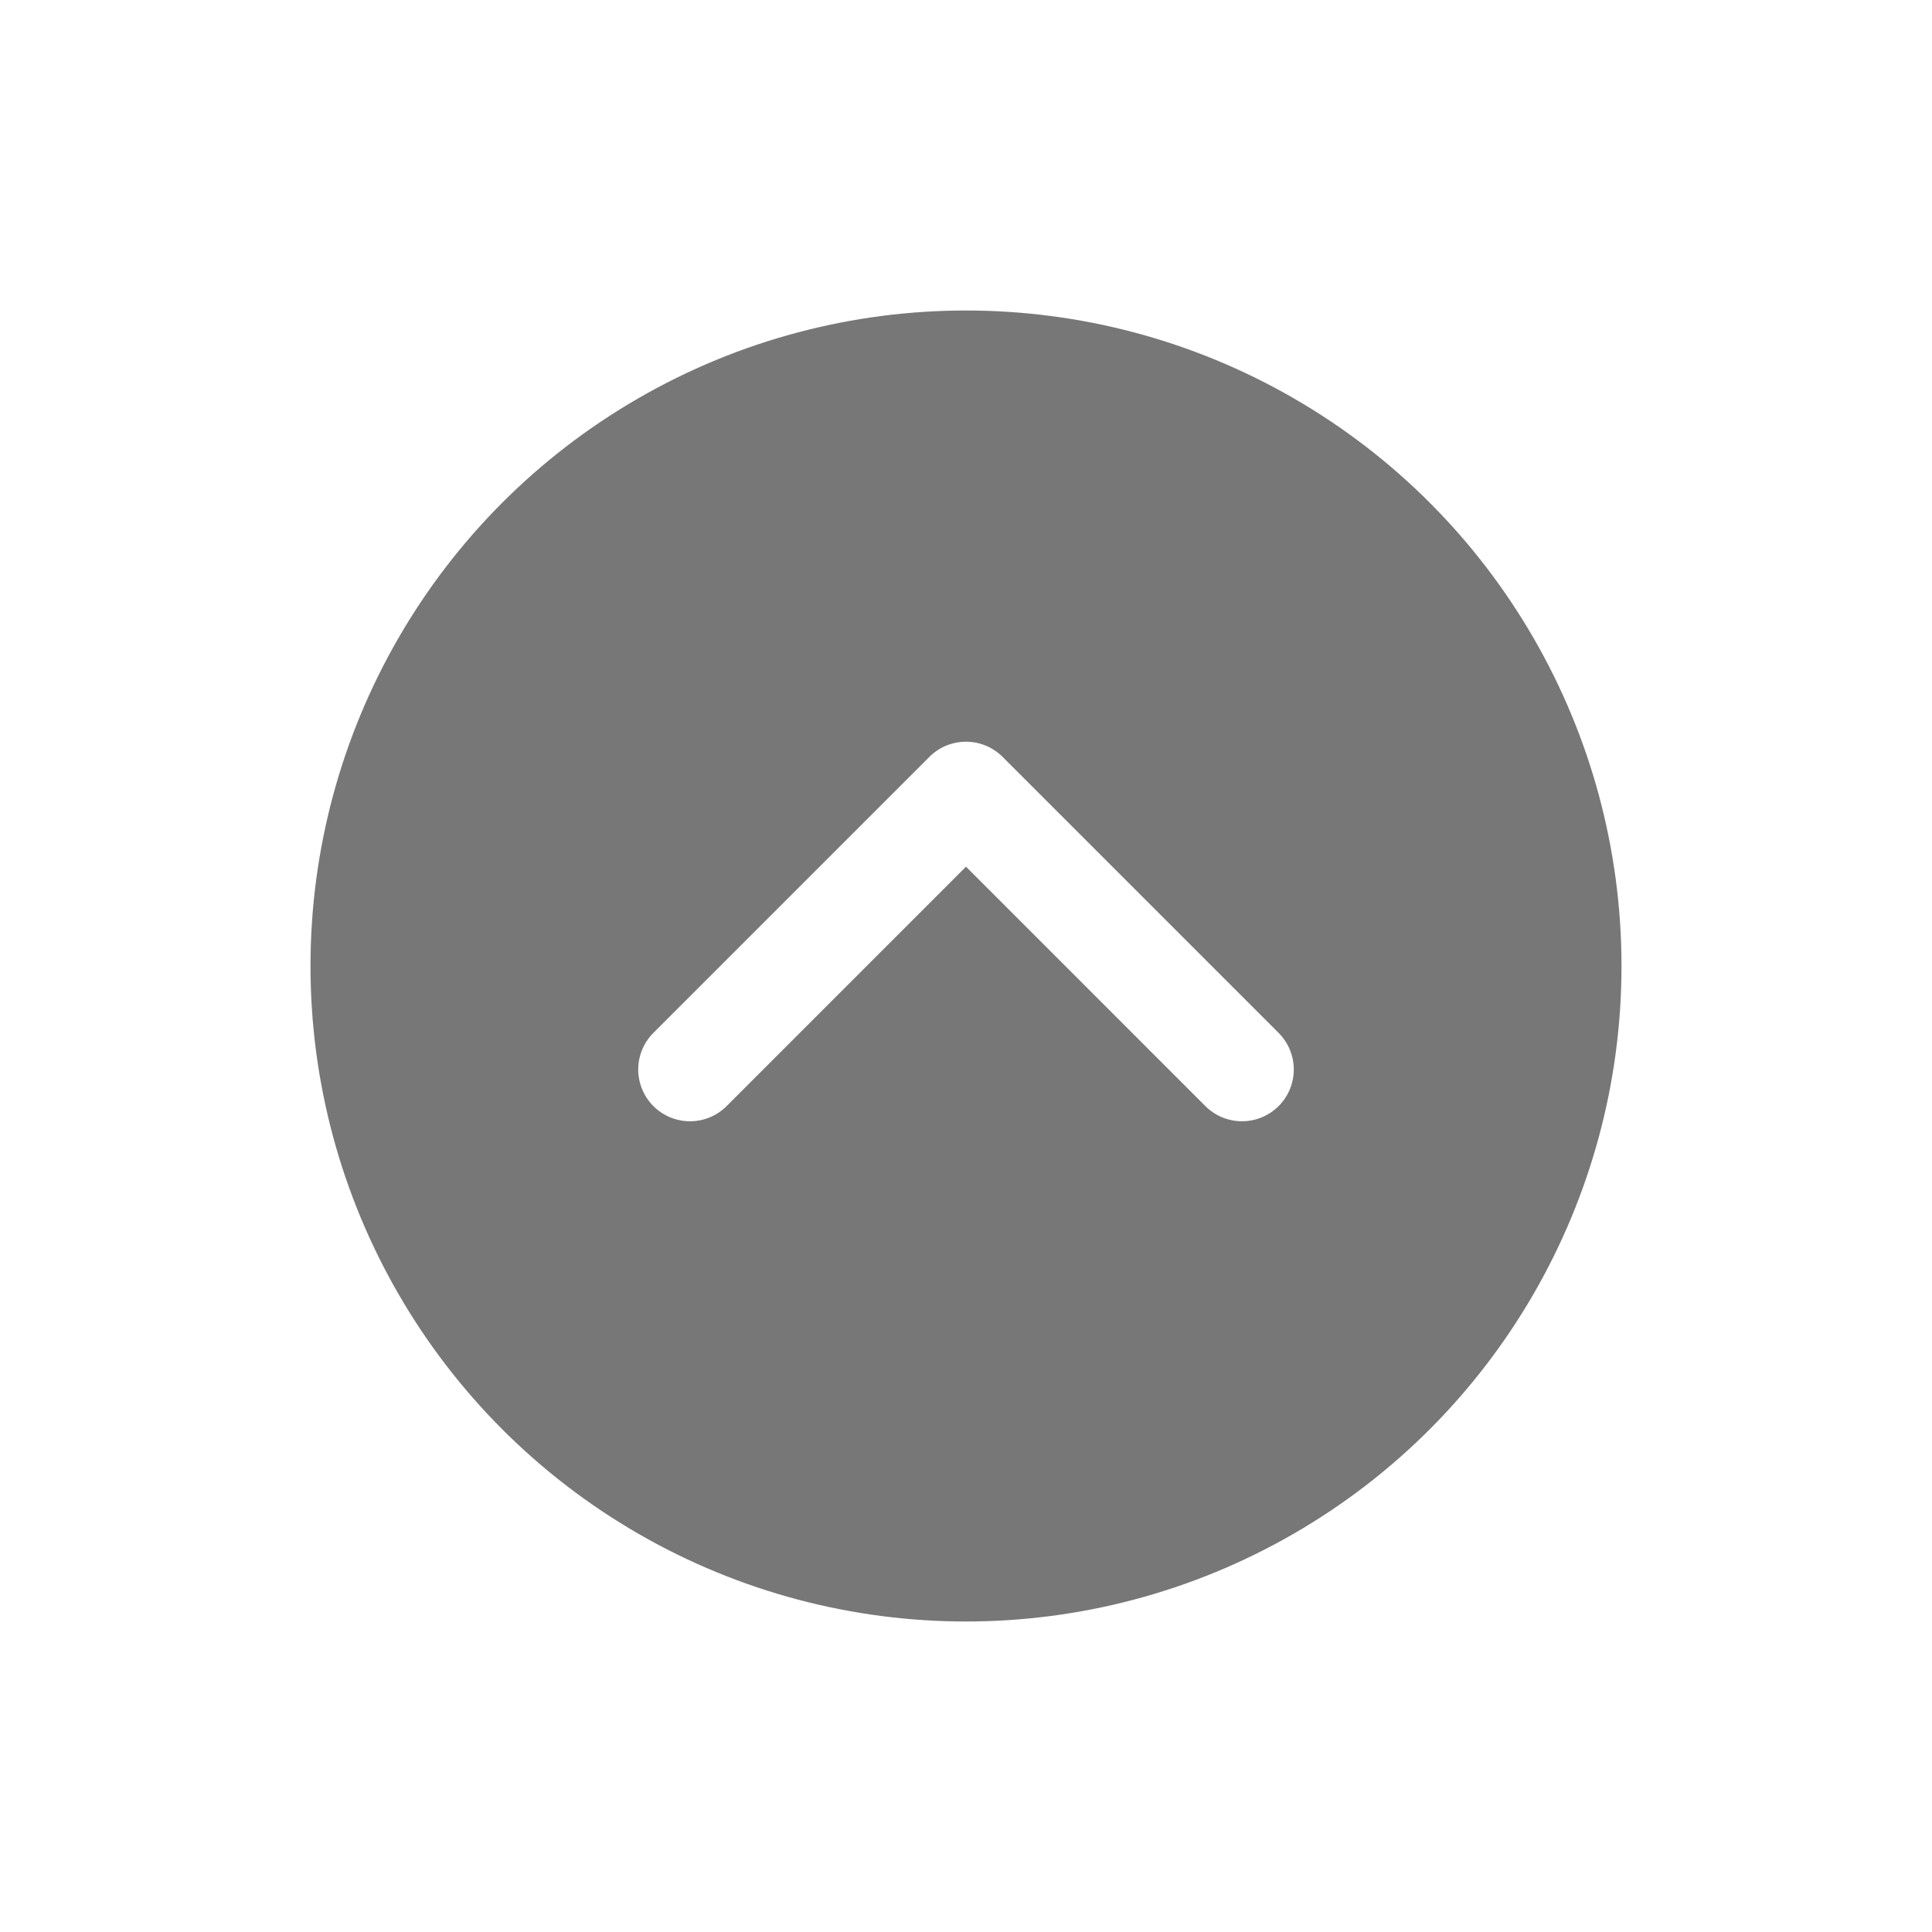 <svg xmlns="http://www.w3.org/2000/svg" xmlns:xlink="http://www.w3.org/1999/xlink" width="56" height="56" viewBox="0 0 56 56">
  <defs>
    <filter id="Ellipse_35" x="0" y="0" width="56" height="56" filterUnits="userSpaceOnUse">
      <feOffset input="SourceAlpha"/>
      <feGaussianBlur stdDeviation="3" result="blur"/>
      <feFlood flood-opacity="0.2"/>
      <feComposite operator="in" in2="blur"/>
      <feComposite in="SourceGraphic"/>
    </filter>
  </defs>
  <g id="Group_74077" data-name="Group 74077" transform="translate(8 8)">
    <g id="Group_74075" data-name="Group 74075">
      <circle id="Ellipse_34" data-name="Ellipse 34" cx="20" cy="20" r="20" fill="#fff"/>
      <g transform="matrix(1, 0, 0, 1, -8, -8)" filter="url(#Ellipse_35)">
        <circle id="Ellipse_35-2" data-name="Ellipse 35" cx="19" cy="19" r="19" transform="translate(9 9)" fill="#777"/>
      </g>
    </g>
    <g id="Group_74076" data-name="Group 74076">
      <path id="Path_233" data-name="Path 233" d="M28,24.5a1.5,1.5,0,0,1-1.061-.439L20,17.121l-6.939,6.94a1.5,1.5,0,0,1-2.122-2.122l8-8a1.5,1.5,0,0,1,2.122,0l8,8A1.5,1.5,0,0,1,28,24.5Z" fill="#fff"/>
    </g>
  </g>
</svg>
